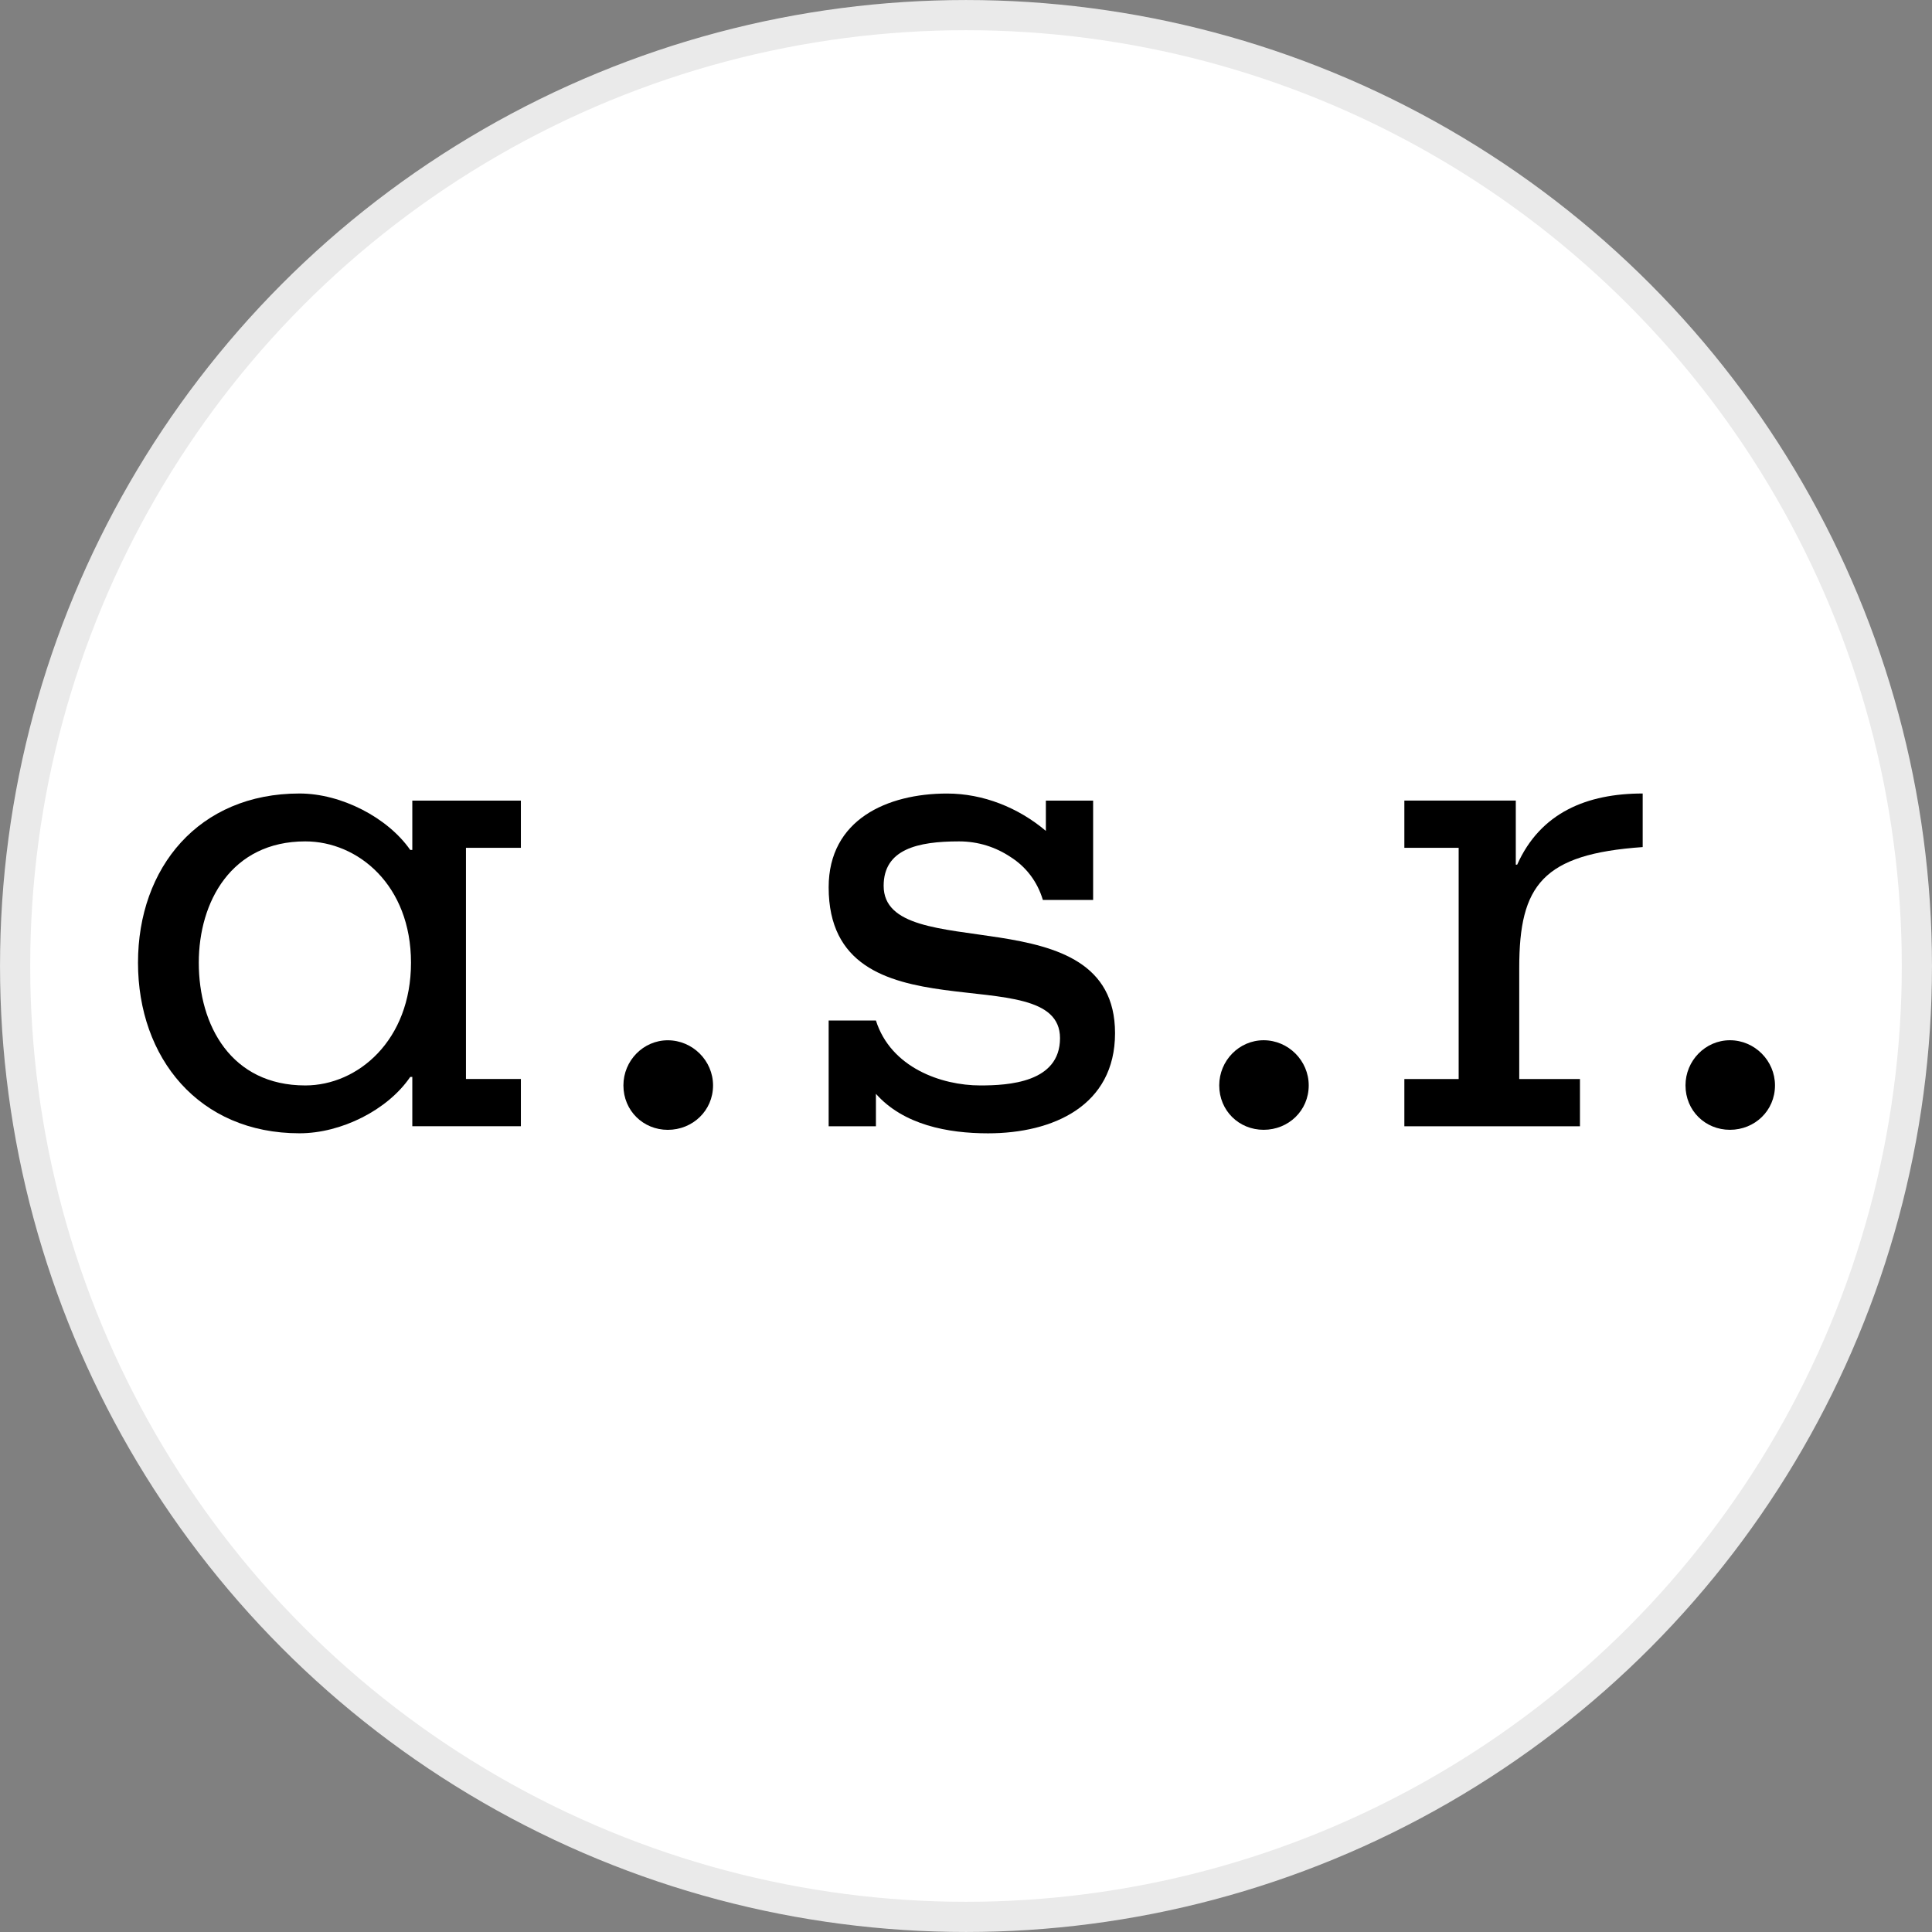 <svg width="56" height="56" viewBox="0 0 56 56" fill="none" xmlns="http://www.w3.org/2000/svg">
<rect x="0" y="0" width="56" height="56" fill="#808080" stroke="none"/>
<g clip-path="url(#clip0_1235_343)">
<circle cx="28" cy="28" r="27.562" fill="white" stroke="#EAEAEA" stroke-width="0.875"/>
<path d="M32.32 29.947C32.32 25.879 25.613 28.046 25.613 25.676C25.613 24.616 26.596 24.388 27.798 24.388C28.354 24.388 28.862 24.554 29.291 24.84C29.741 25.125 30.07 25.554 30.228 26.086H31.685V23.206H30.315V24.084C29.519 23.41 28.498 23.001 27.452 23.001C25.718 23.001 24.019 23.756 24.019 25.719C24.019 30.235 30.725 27.681 30.725 30.092C30.725 31.38 29.229 31.462 28.414 31.462C27.288 31.462 25.822 30.948 25.389 29.58H24.019V32.645H25.389V31.705C26.187 32.605 27.474 32.85 28.638 32.85C30.52 32.85 32.32 32.053 32.32 29.947Z" fill="black"/>
<path d="M15.098 24.574V23.206H11.951V24.636H11.891C11.238 23.697 9.892 23 8.681 23C5.762 23 4 25.146 4 27.904C4 30.663 5.762 32.849 8.681 32.849C9.892 32.849 11.238 32.175 11.891 31.215H11.951V32.644H15.098V31.275H13.506V24.574H15.098ZM8.849 31.462C6.701 31.462 5.762 29.724 5.762 27.904C5.762 26.146 6.701 24.388 8.849 24.388C10.377 24.388 11.913 25.657 11.913 27.904C11.913 30.151 10.377 31.462 8.849 31.462Z" fill="black"/>
<path d="M20.668 31.461C20.668 30.744 20.075 30.153 19.356 30.153C18.646 30.153 18.07 30.744 18.07 31.461C18.07 32.195 18.646 32.749 19.356 32.749C20.075 32.749 20.668 32.195 20.668 31.461Z" fill="black"/>
<path d="M47.614 24.553V23C46.001 23 44.651 23.552 43.976 25.063H43.936V23.205H40.706V24.574H42.28V31.277H40.706V32.645H45.796V31.277H44.036V28.047C44.036 25.656 44.714 24.756 47.614 24.553Z" fill="black"/>
<path d="M36.627 30.152C35.914 30.152 35.34 30.745 35.34 31.46C35.34 32.196 35.914 32.748 36.627 32.748C37.344 32.748 37.934 32.196 37.934 31.46C37.934 30.745 37.344 30.152 36.627 30.152Z" fill="black"/>
<path d="M50.143 32.748C50.86 32.748 51.449 32.196 51.449 31.46C51.449 30.745 50.86 30.152 50.143 30.152C49.43 30.152 48.855 30.745 48.855 31.46C48.855 32.196 49.43 32.748 50.143 32.748Z" fill="black"/>
</g>
<defs>
<clipPath id="clip0_1235_343">
<rect width="56" height="56" fill="white"/>
</clipPath>
</defs>
</svg>
